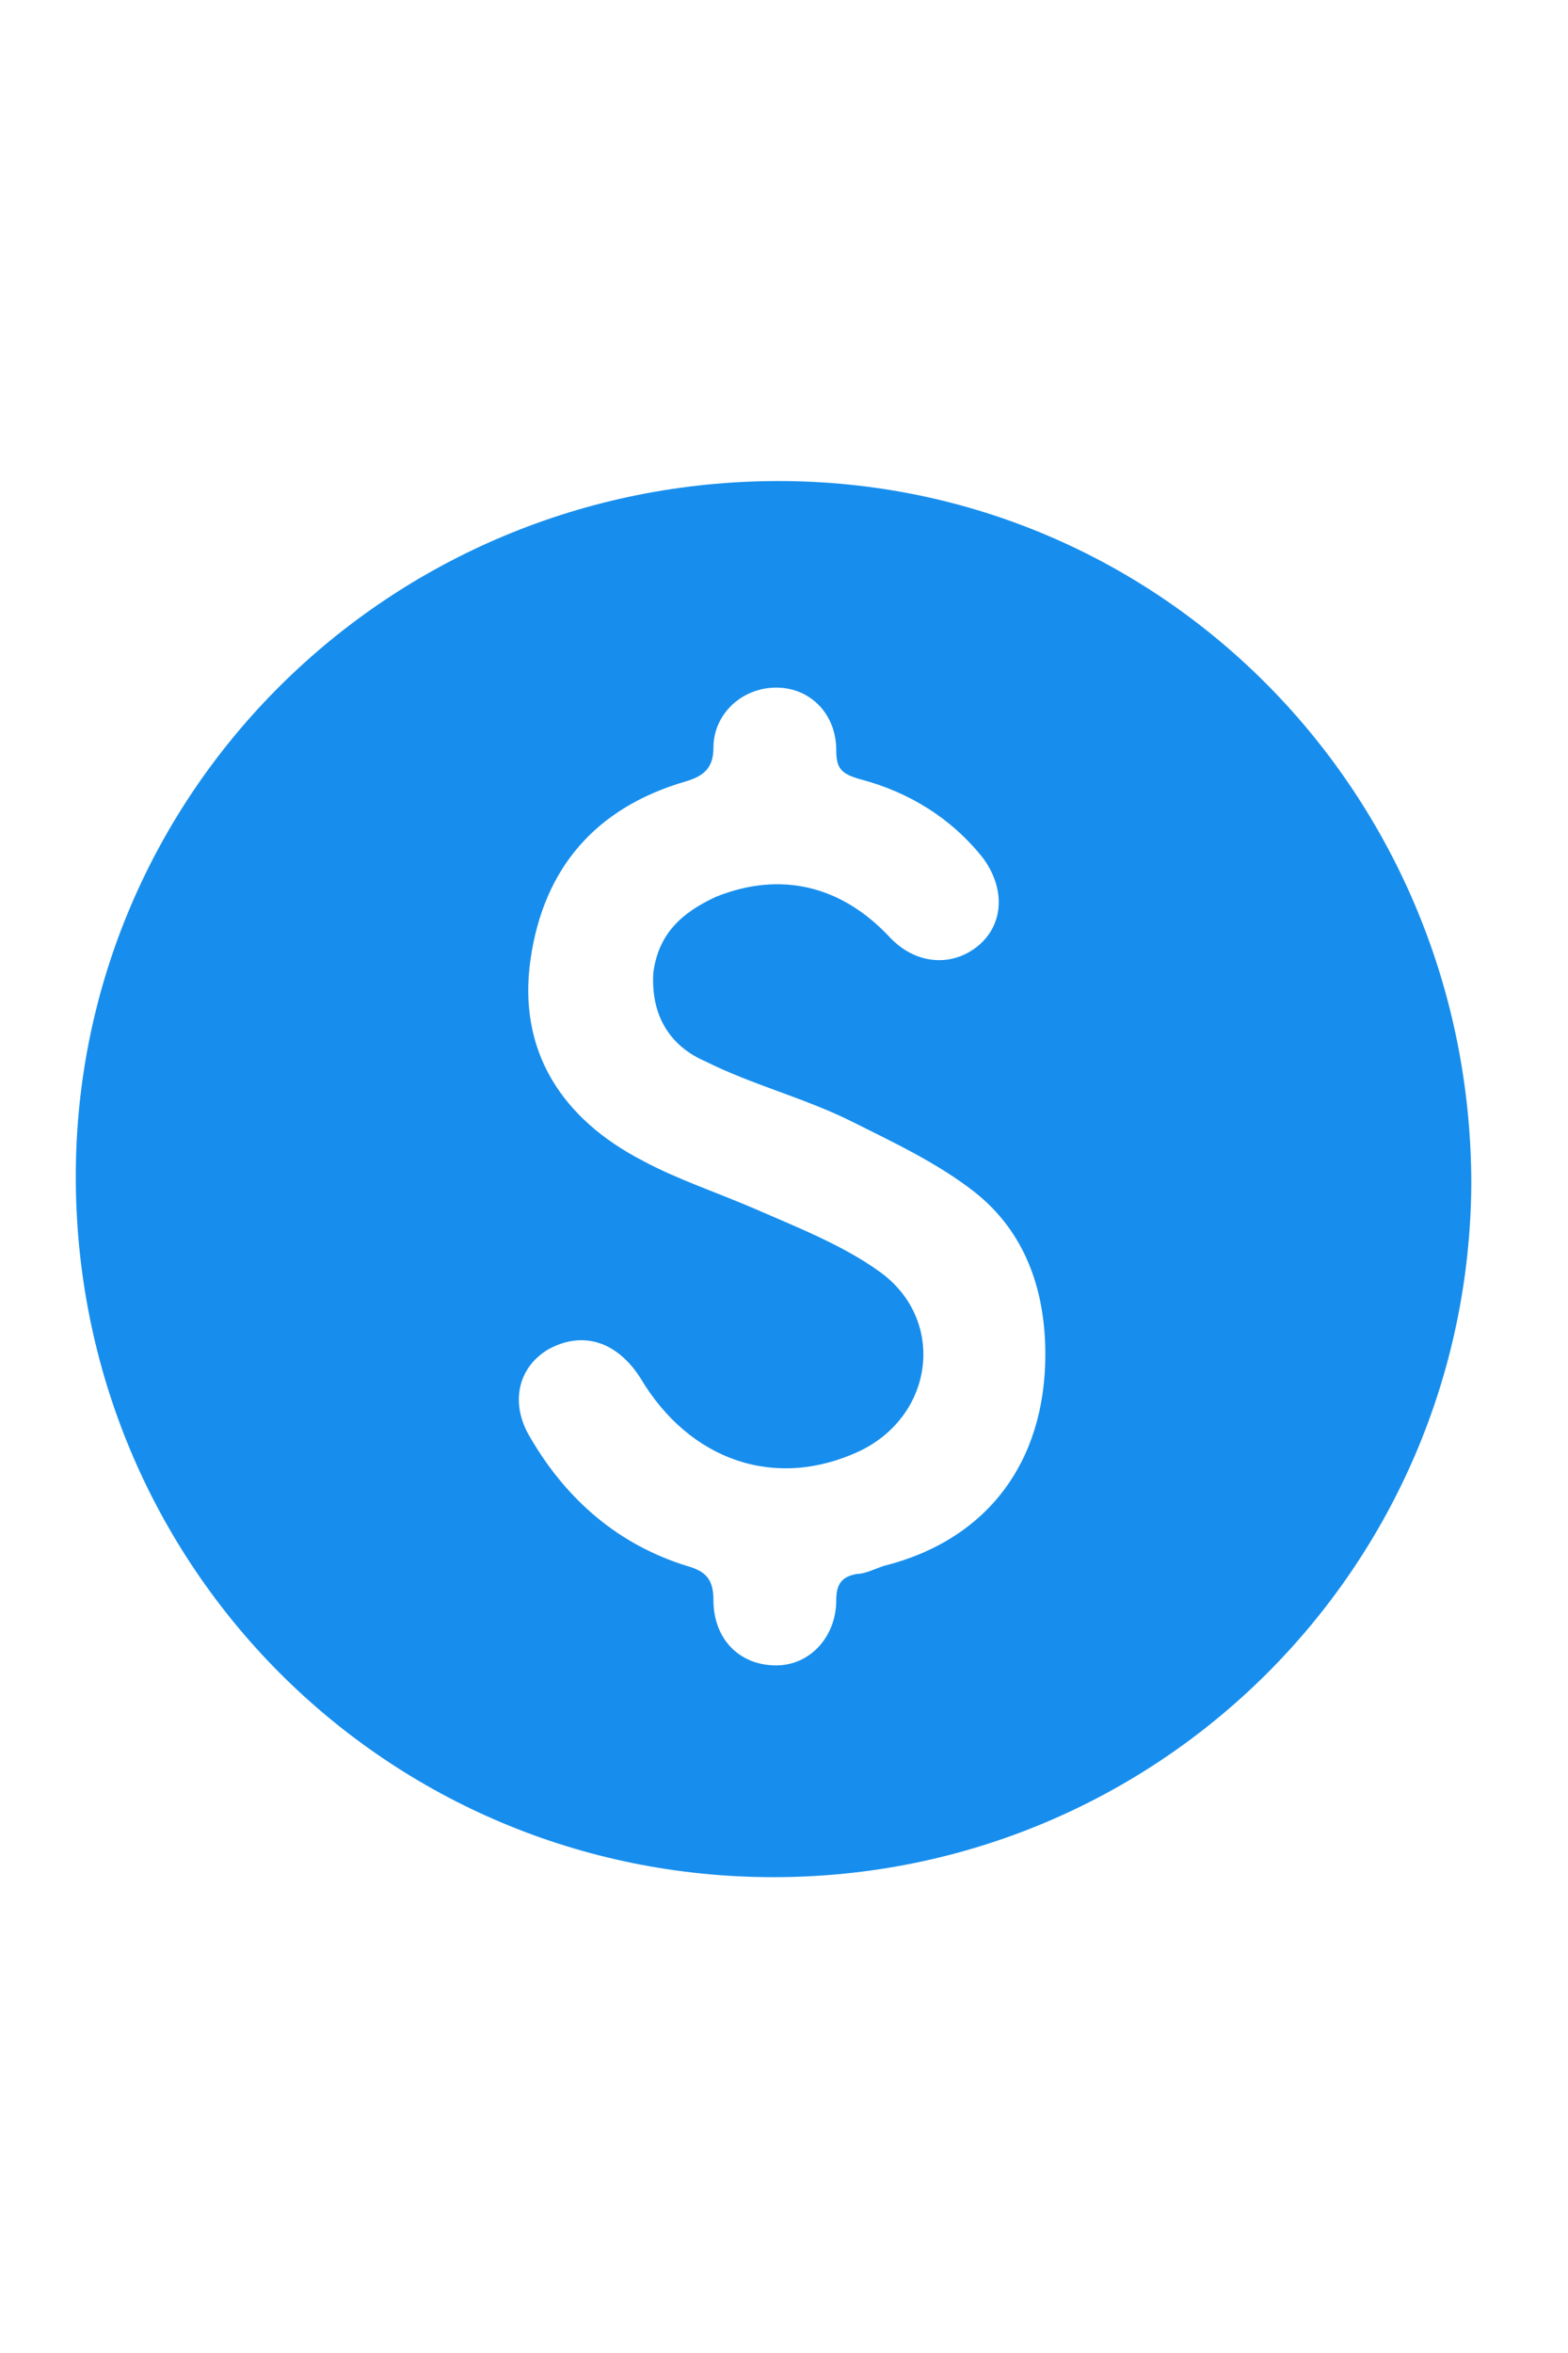 <?xml version="1.0" encoding="UTF-8"?> <svg xmlns="http://www.w3.org/2000/svg" xml:space="preserve" width="40" style="enable-background:new 0 0 60 60" viewBox="0 0 60 60"><path d="M29.6 56.8C14.8 56.8 2.9 44.9 2.9 30c0-14.7 12-26.6 26.9-26.6 14.7 0 26.5 12 26.5 26.9-.1 14.7-12 26.5-26.7 26.5zm10.4-20c0-2.5-.8-4.7-2.7-6.2-1.4-1.1-3.1-1.9-4.7-2.7-1.8-.9-3.8-1.4-5.6-2.3-1.4-.6-2.1-1.8-2-3.4.2-1.5 1.1-2.3 2.4-2.9 2.5-1 4.8-.4 6.6 1.5 1 1.1 2.4 1.2 3.4.4 1-.8 1.1-2.2.2-3.4-1.2-1.5-2.8-2.5-4.7-3-.7-.2-.9-.4-.9-1.1 0-1.4-1-2.4-2.3-2.4-1.3 0-2.4 1-2.4 2.3 0 .8-.4 1.1-1.1 1.3-3.4 1-5.4 3.3-5.9 6.8s1.2 6.1 4.3 7.7c1.3.7 2.8 1.2 4.2 1.8 1.6.7 3.4 1.4 4.8 2.4 2.6 1.8 2.2 5.5-.7 6.9-3.2 1.5-6.5.4-8.4-2.8-.9-1.4-2.2-1.8-3.5-1.1-1.2.7-1.5 2.1-.7 3.4 1.4 2.4 3.4 4.1 6 4.9.7.2 1 .5 1 1.3 0 1.5 1 2.5 2.4 2.5 1.3 0 2.3-1.1 2.3-2.5 0-.6.2-.9.8-1 .3 0 .7-.2 1-.3 4-1 6.2-4 6.2-8.1z" style="fill:#178eed"></path></svg> 